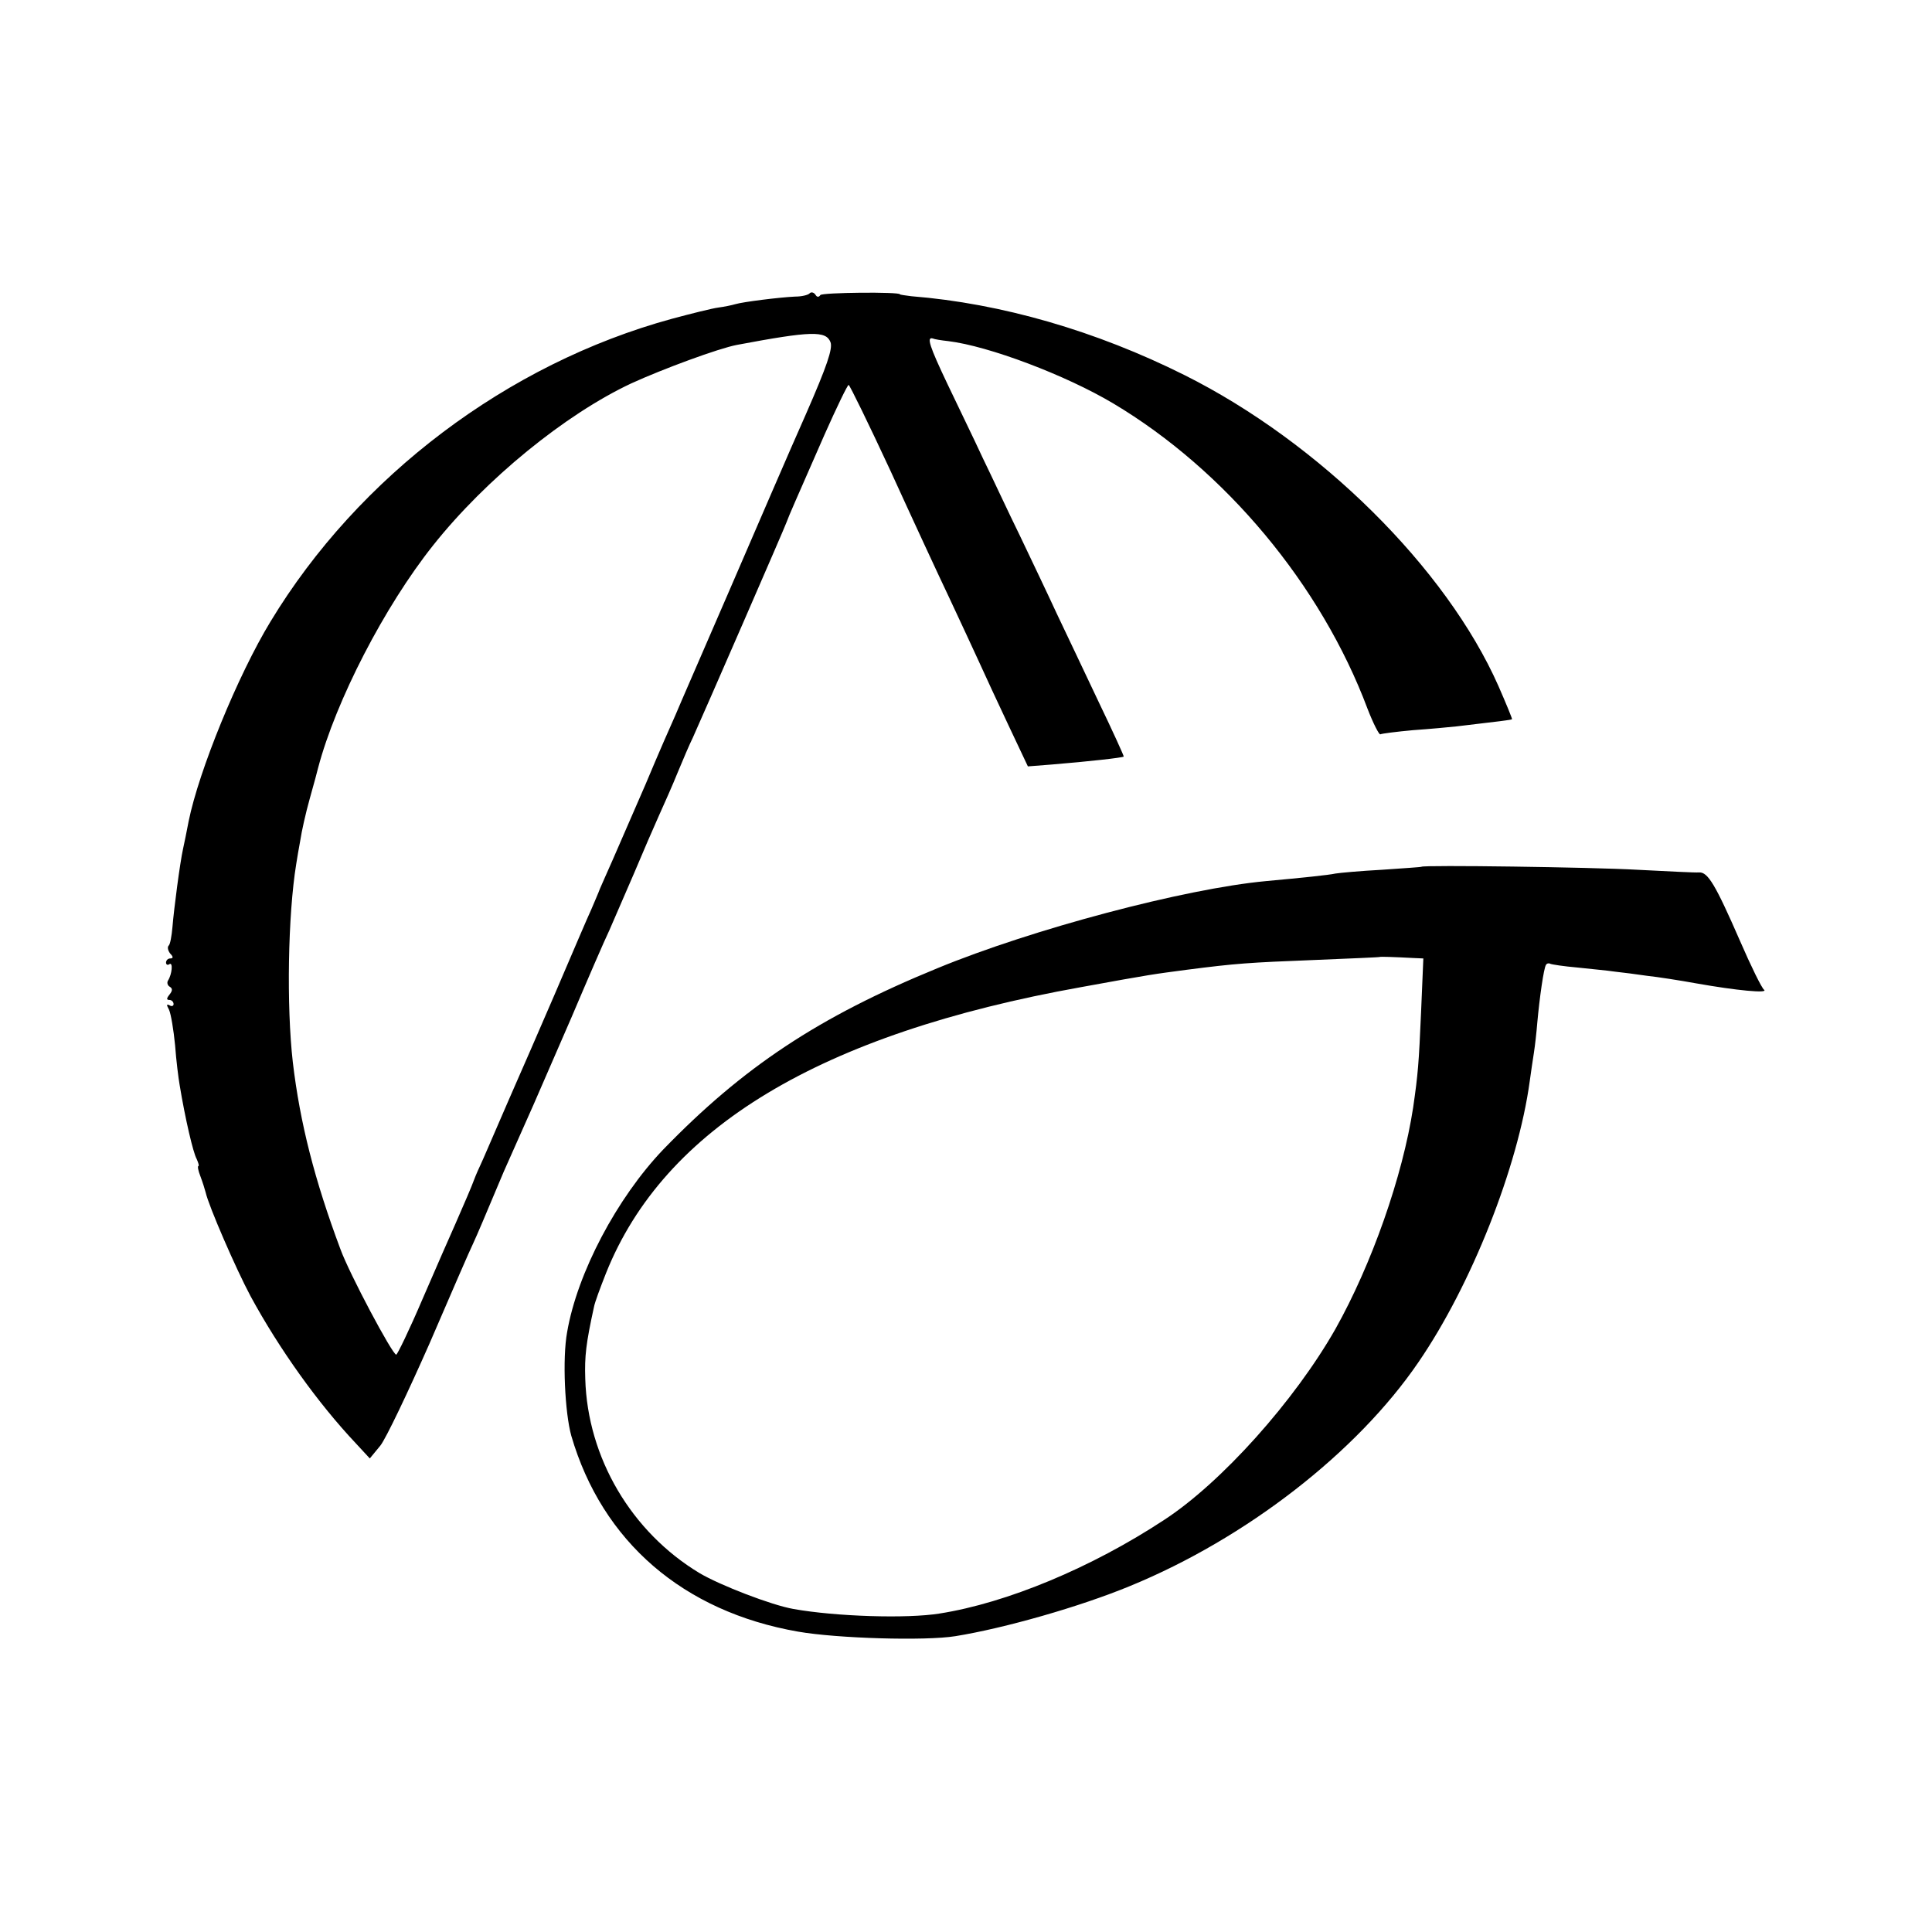<?xml version="1.0" standalone="no"?>
<!DOCTYPE svg PUBLIC "-//W3C//DTD SVG 20010904//EN"
 "http://www.w3.org/TR/2001/REC-SVG-20010904/DTD/svg10.dtd">
<svg version="1.0" xmlns="http://www.w3.org/2000/svg"
 width="512pt" height="512pt" viewBox="0 0 512 512"
 preserveAspectRatio="xMidYMid meet">
<g transform="translate(0,512) scale(0.1,-0.1)"
fill="#000000" stroke="none">
<path d="M2146 4343 c-4 -5 -22 -9 -39 -9 -42 -2 -138 -14 -158 -20 -10 -3
-30 -7 -45 -9 -16 -2 -72 -16 -124 -30 -435 -119 -830 -417 -1063 -802 -87
-143 -190 -396 -217 -529 -5 -27 -12 -60 -15 -74 -8 -36 -24 -158 -28 -207 -2
-23 -6 -46 -10 -49 -4 -4 -2 -13 4 -21 9 -9 8 -13 0 -13 -6 0 -11 -5 -11 -11
0 -5 4 -8 9 -4 10 6 7 -27 -4 -44 -3 -5 -1 -13 5 -16 8 -5 7 -11 -1 -21 -8
-10 -8 -14 0 -14 6 0 11 -5 11 -11 0 -5 -5 -7 -11 -3 -8 4 -8 1 -1 -12 5 -11
12 -53 16 -94 3 -41 9 -88 12 -105 15 -91 36 -180 45 -196 5 -11 7 -19 5 -19
-3 0 -1 -12 5 -27 6 -16 12 -35 14 -43 8 -36 80 -202 119 -275 76 -140 179
-284 279 -390 l37 -40 28 34 c15 19 73 141 130 270 56 130 108 250 116 266 12
26 28 64 81 190 14 32 43 97 80 180 12 28 57 131 100 230 42 99 87 203 100
230 12 28 41 95 65 150 23 55 53 124 66 153 13 29 36 80 50 115 14 34 32 76
40 92 28 62 245 560 248 570 2 6 12 30 23 55 11 25 46 105 78 178 32 72 61
132 64 132 3 -1 53 -103 111 -228 57 -125 127 -276 156 -337 28 -60 64 -137
79 -170 15 -33 50 -109 78 -168 l51 -108 64 5 c97 8 187 18 190 21 1 1 -29 67
-67 146 -37 79 -88 185 -111 234 -23 50 -67 142 -97 205 -31 63 -74 156 -98
205 -23 50 -66 138 -94 197 -48 101 -56 126 -39 121 4 -2 22 -5 41 -7 107 -13
311 -90 437 -165 297 -177 551 -481 674 -809 15 -39 31 -70 34 -68 4 2 43 7
87 11 44 3 96 8 115 10 110 13 145 17 147 19 1 1 -15 40 -36 88 -138 312 -474
645 -832 824 -234 117 -485 190 -724 209 -16 2 -30 4 -30 5 0 7 -207 5 -211
-2 -4 -6 -9 -6 -13 1 -4 6 -11 8 -15 4z m55 -130 c6 -17 -9 -62 -65 -190 -41
-92 -131 -301 -201 -463 -70 -162 -136 -313 -145 -335 -10 -22 -46 -104 -79
-183 -34 -78 -73 -168 -87 -200 -14 -31 -29 -66 -34 -77 -4 -11 -15 -36 -23
-55 -9 -19 -52 -120 -97 -225 -45 -104 -90 -208 -100 -230 -10 -22 -32 -74
-50 -115 -18 -41 -39 -91 -48 -110 -9 -19 -16 -37 -17 -40 -3 -9 -25 -61 -48
-113 -13 -29 -52 -118 -87 -199 -35 -82 -67 -148 -70 -148 -10 0 -124 214
-148 280 -68 182 -107 334 -126 495 -17 149 -13 390 9 525 2 14 7 42 11 64 3
21 14 71 25 110 11 39 21 76 22 81 47 178 176 428 305 590 139 175 350 347
525 429 83 38 232 93 280 102 197 37 236 38 248 7z"/>
<path d="M3767 2823 c-1 -1 -48 -4 -105 -8 -56 -3 -111 -8 -123 -10 -18 -4
-86 -11 -184 -20 -215 -20 -619 -127 -871 -231 -315 -129 -515 -262 -727 -481
-122 -128 -227 -326 -254 -483 -13 -70 -6 -214 11 -275 82 -281 297 -466 601
-519 103 -18 337 -25 417 -12 130 21 330 78 463 133 307 126 601 354 764 593
140 204 264 517 295 745 3 22 8 56 11 75 3 19 7 55 9 80 6 66 17 144 23 153 2
4 8 5 11 3 4 -2 37 -7 72 -10 36 -4 81 -8 100 -11 19 -2 58 -7 85 -11 28 -3
86 -12 130 -20 107 -19 192 -27 180 -17 -6 4 -35 63 -64 130 -65 149 -85 182
-108 181 -10 -1 -83 3 -163 7 -124 7 -568 13 -573 8z m-18 -242 l23 -1 -6
-142 c-6 -137 -8 -163 -21 -253 -28 -183 -110 -416 -206 -587 -108 -190 -302
-407 -454 -506 -193 -127 -417 -220 -595 -248 -86 -14 -275 -8 -387 12 -58 10
-195 63 -249 95 -181 109 -297 306 -303 515 -2 60 2 94 23 190 2 12 17 52 32
90 154 385 567 634 1259 758 192 35 190 34 280 46 132 17 163 19 340 26 94 4
171 7 172 8 1 1 36 0 92 -3z"/>
</g>
</svg>

